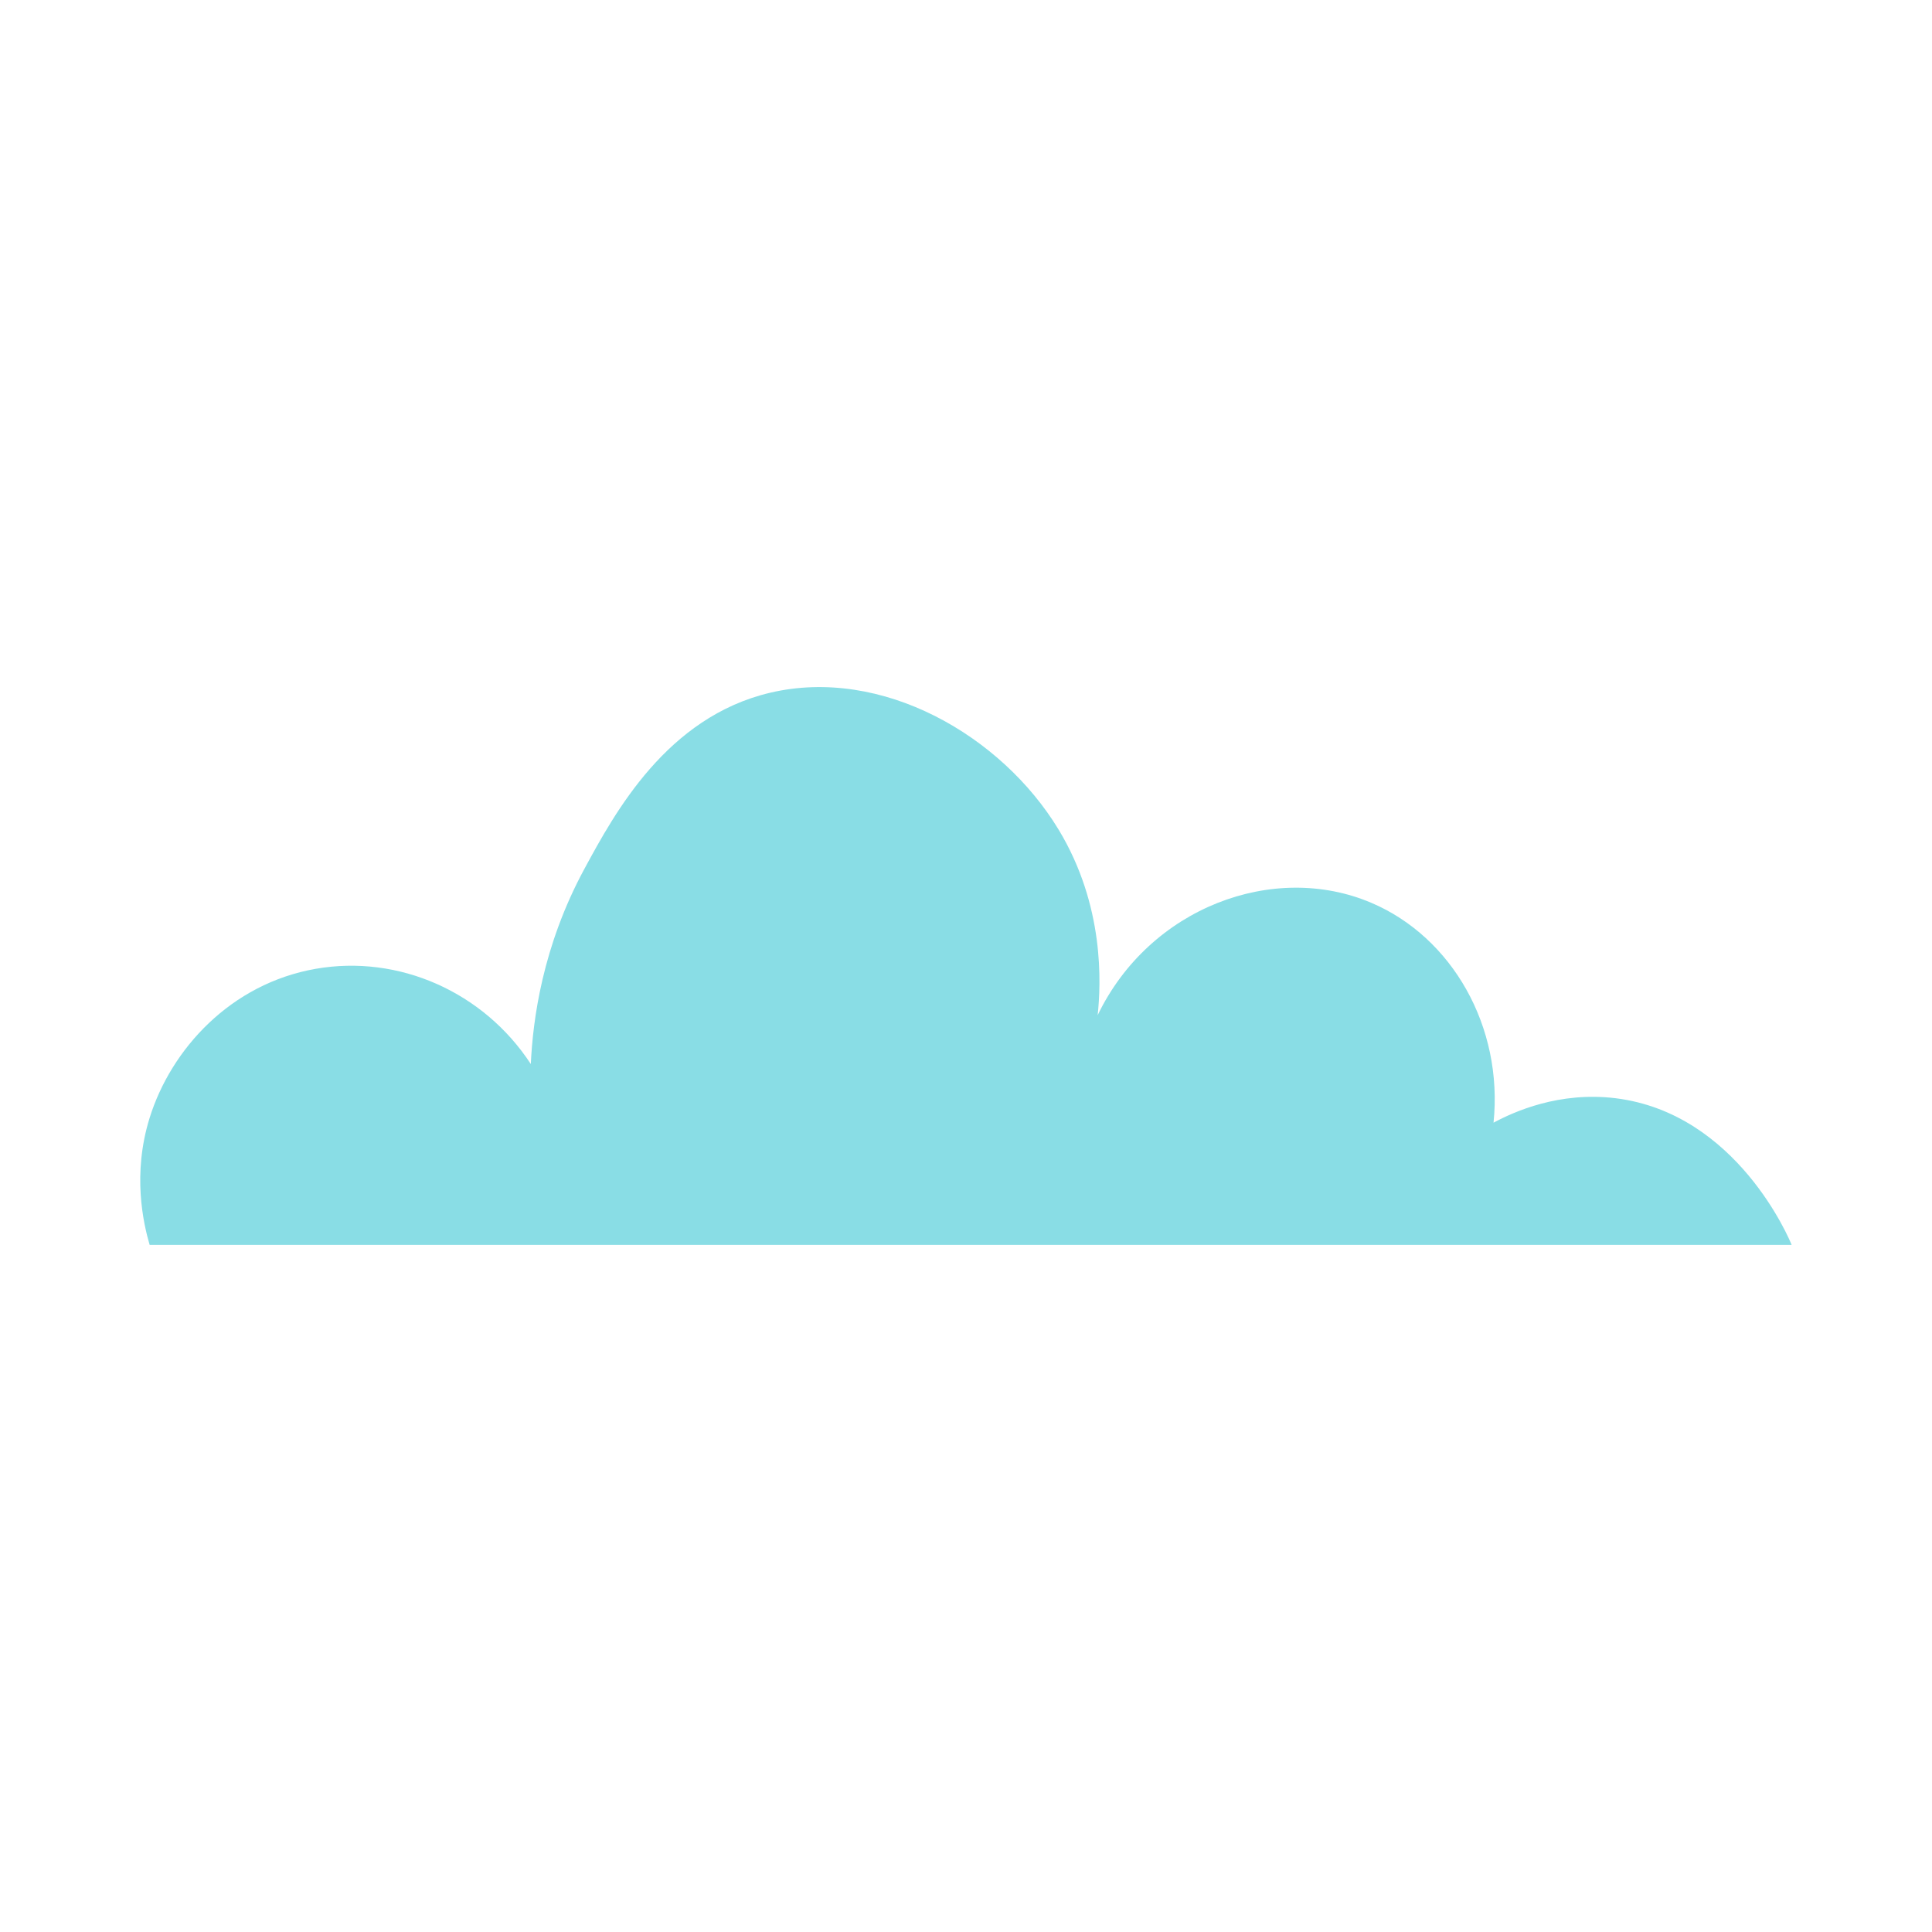 <?xml version="1.0" encoding="UTF-8"?> <svg xmlns="http://www.w3.org/2000/svg" version="1.1" viewBox="0 0 200 200"><defs><style> .cls-1 { fill: #89dde5; } </style></defs><g><g id="Layer_1"><path class="cls-1" d="M15.5,128.87h169.97c-.21-.54-5.66-13.62-18.21-15.18-5.84-.72-10.51,1.38-12.65,2.53,1.02-9.93-4.29-19.21-12.65-22.76-10.09-4.3-22.95.47-28.33,11.63.34-3.23.74-11.32-4.05-19.22-5.91-9.75-18.29-16.88-29.85-14.16-10.71,2.52-16.09,12.43-19.22,18.21-4.37,8.06-5.35,15.69-5.56,20.23-4.88-7.47-13.67-11.36-22.26-9.86-8.82,1.54-14.99,8.33-17.2,15.43-1.81,5.81-.66,10.89,0,13.15Z"></path></g></g></svg> 
